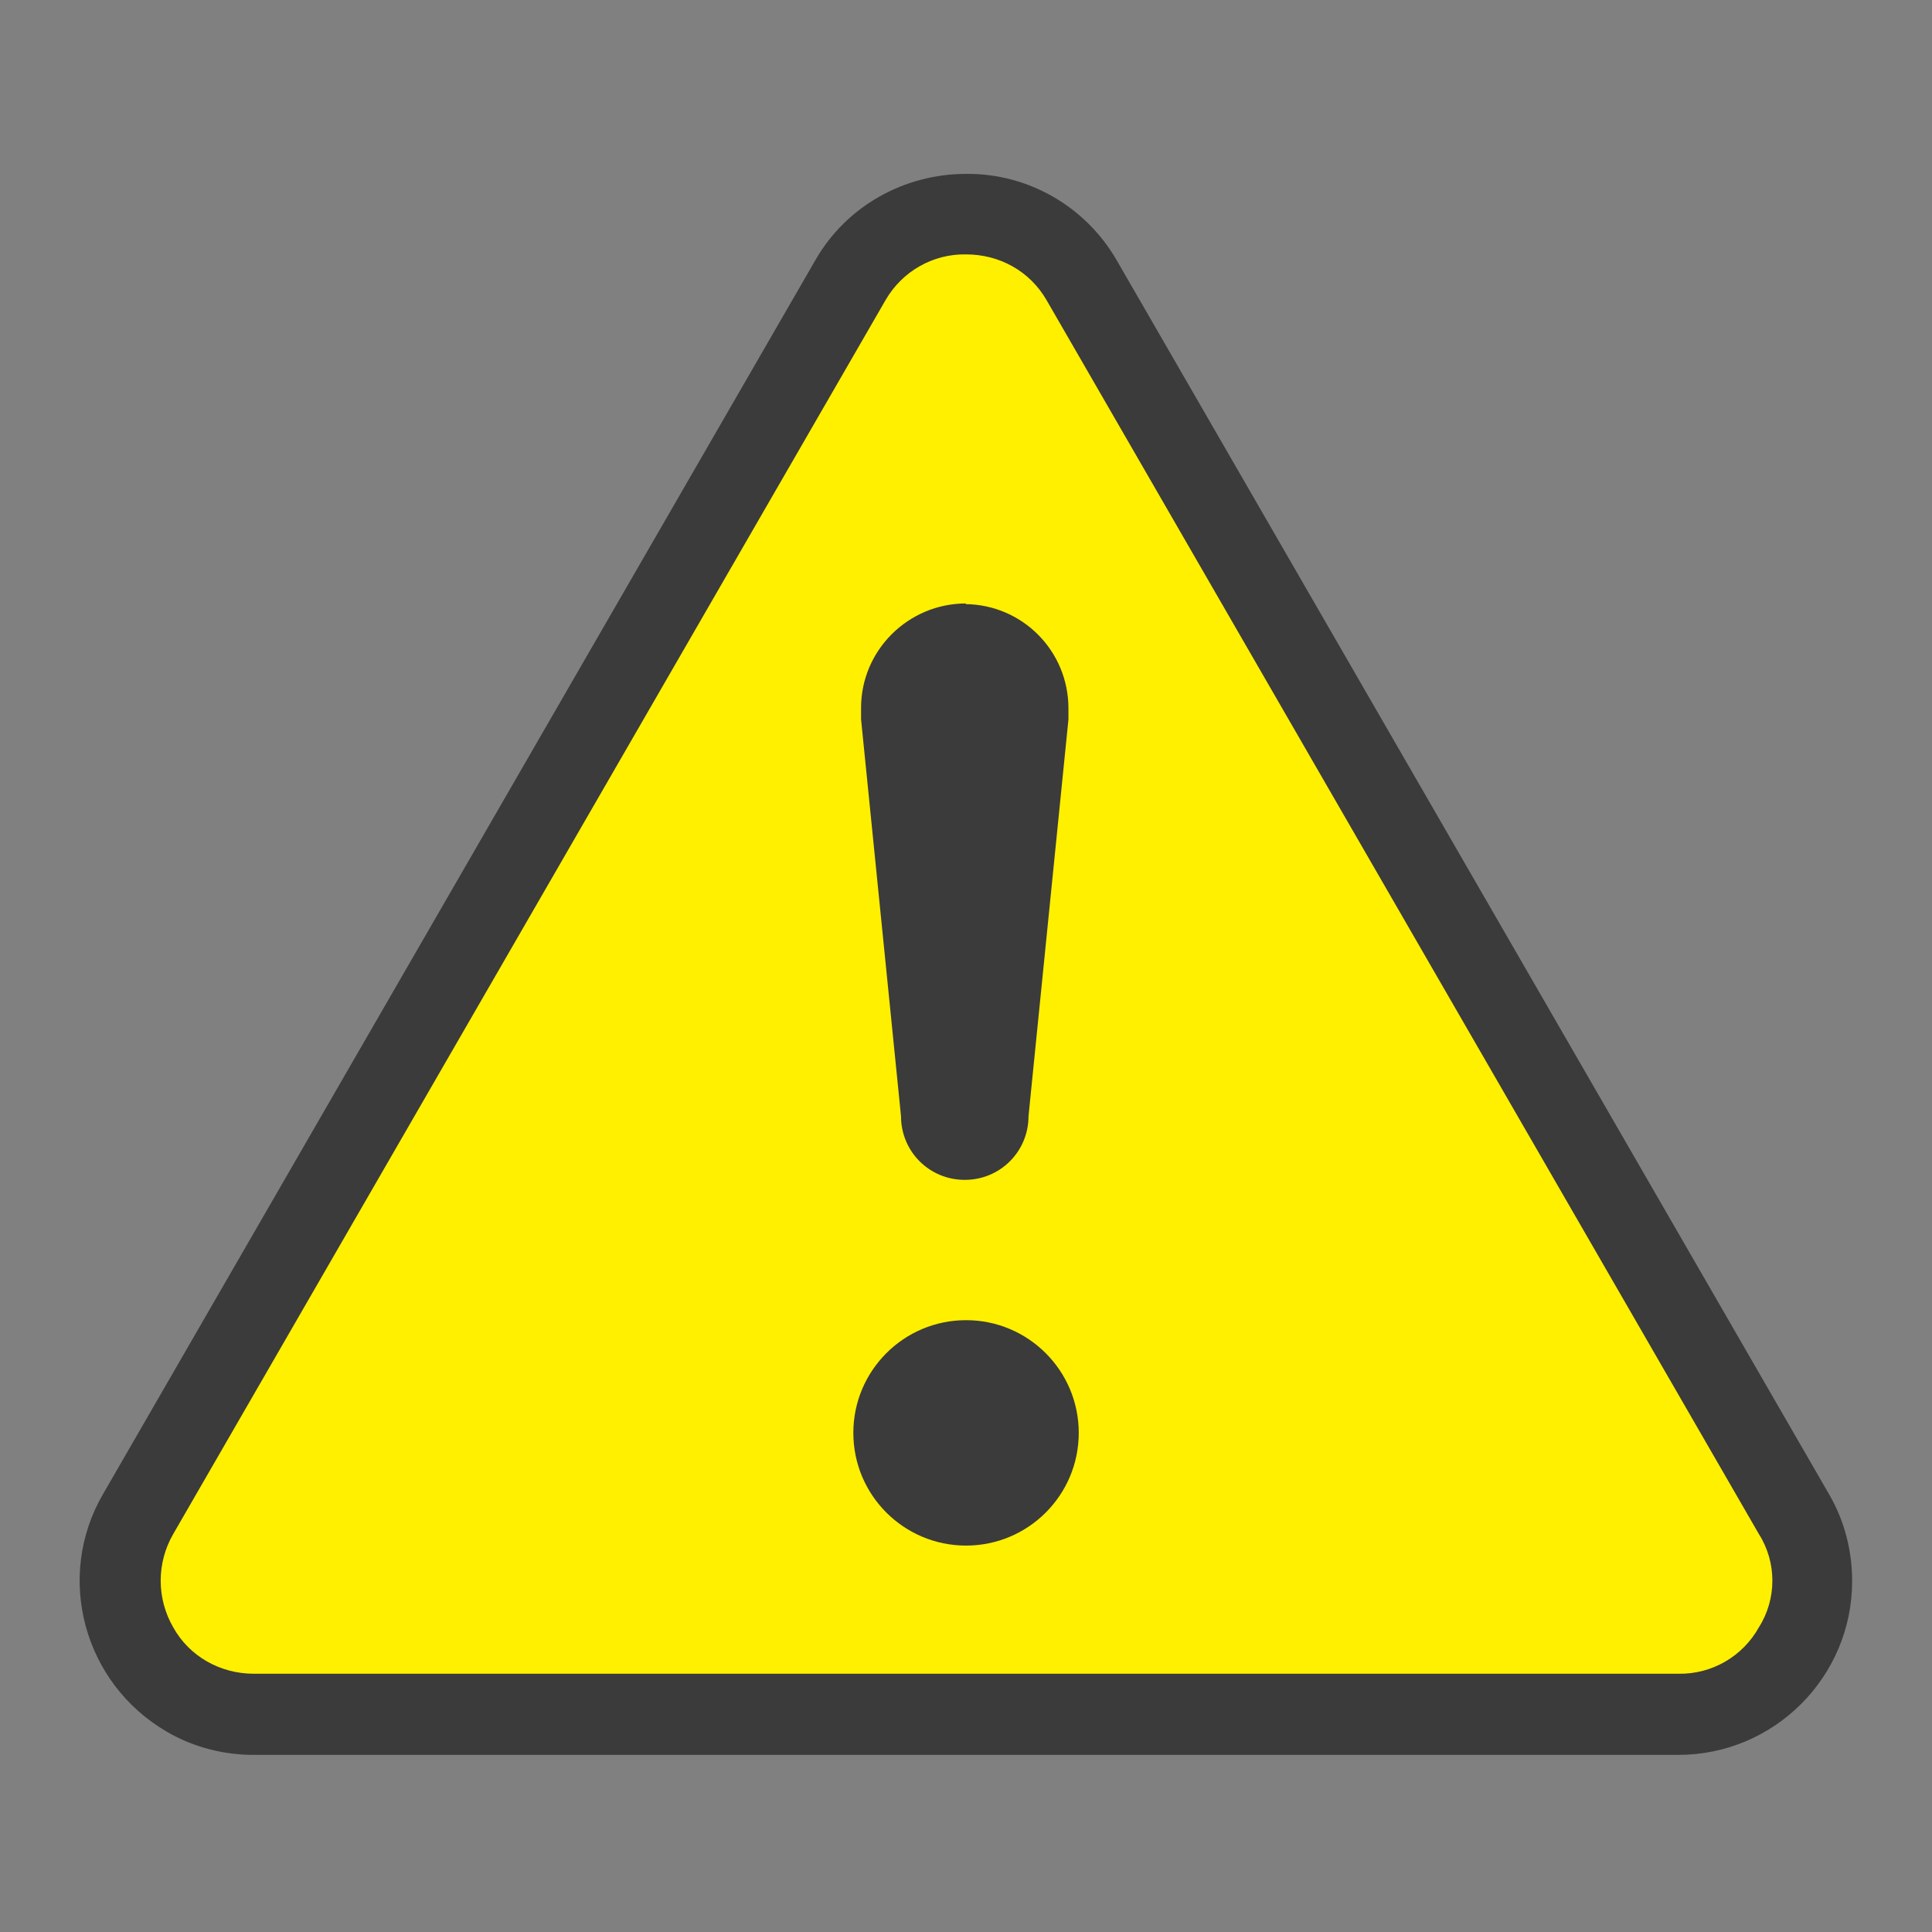 <?xml version="1.0" encoding="utf-8"?>
<!-- Generator: Adobe Illustrator 27.0.1, SVG Export Plug-In . SVG Version: 6.00 Build 0)  -->
<svg version="1.1" id="レイヤー_1" xmlns="http://www.w3.org/2000/svg" xmlns:xlink="http://www.w3.org/1999/xlink" x="0px"
	 y="0px" width="20.999px" height="20.999px" viewBox="0 0 20.999 20.999" style="enable-background:new 0 0 20.999 20.999;"
	 xml:space="preserve">
<rect x="0" y="0" width="20.999" height="20.999" fill="#808080" stroke="none"/>
<style type="text/css">
	.st0{fill:none;}
	.st1{fill:#FFF000;}
	.st2{fill:#3B3B3B;}
</style>
<g id="_警告">
	<g id="_アイコン">
		<rect class="st0" width="20.999" height="20.999"/>
		<path class="st1" d="M2.758,18.458c-0.455,0-0.882-0.238-1.099-0.637c-0.231-0.392-0.231-0.882,0-1.274L9.394,3.129
			c0.357-0.609,1.141-0.812,1.75-0.455c0.189,0.112,0.343,0.266,0.455,0.455l7.742,13.404c0.35,0.609,0.14,1.393-0.469,1.743
			c-0.196,0.112-0.413,0.168-0.637,0.168H2.758V18.458z"/>
		<path class="st2" d="M10.5,2.765c0.364,0,0.693,0.182,0.875,0.497l7.742,13.411c0.196,0.308,0.196,0.707,0,1.015
			c-0.175,0.315-0.511,0.511-0.875,0.504H2.758c-0.364,0-0.7-0.189-0.875-0.504c-0.182-0.315-0.182-0.7,0-1.015L9.625,3.262
			C9.807,2.947,10.143,2.758,10.5,2.765 M10.5,1.89c-0.672,0-1.302,0.35-1.638,0.938L1.12,16.239
			c-0.525,0.903-0.21,2.058,0.693,2.583c0.287,0.168,0.616,0.252,0.945,0.252h15.483c1.043,0,1.89-0.847,1.89-1.89
			c0-0.329-0.084-0.658-0.252-0.945L12.137,2.828C11.801,2.247,11.178,1.883,10.5,1.89z"/>
		<circle class="st2" cx="10.5" cy="15.574" r="1.225"/>
		<path class="st2" d="M10.5,6.559c-0.63,0-1.141,0.511-1.141,1.134l0,0c0,0.042,0,0.084,0,0.126l0.434,4.312
			c0,0.385,0.308,0.693,0.693,0.693c0.385,0,0.693-0.308,0.693-0.693l0.434-4.312c0-0.042,0-0.084,0-0.119
			c0-0.623-0.497-1.127-1.12-1.134L10.5,6.559z"/>
	</g>
</g>
</svg>
